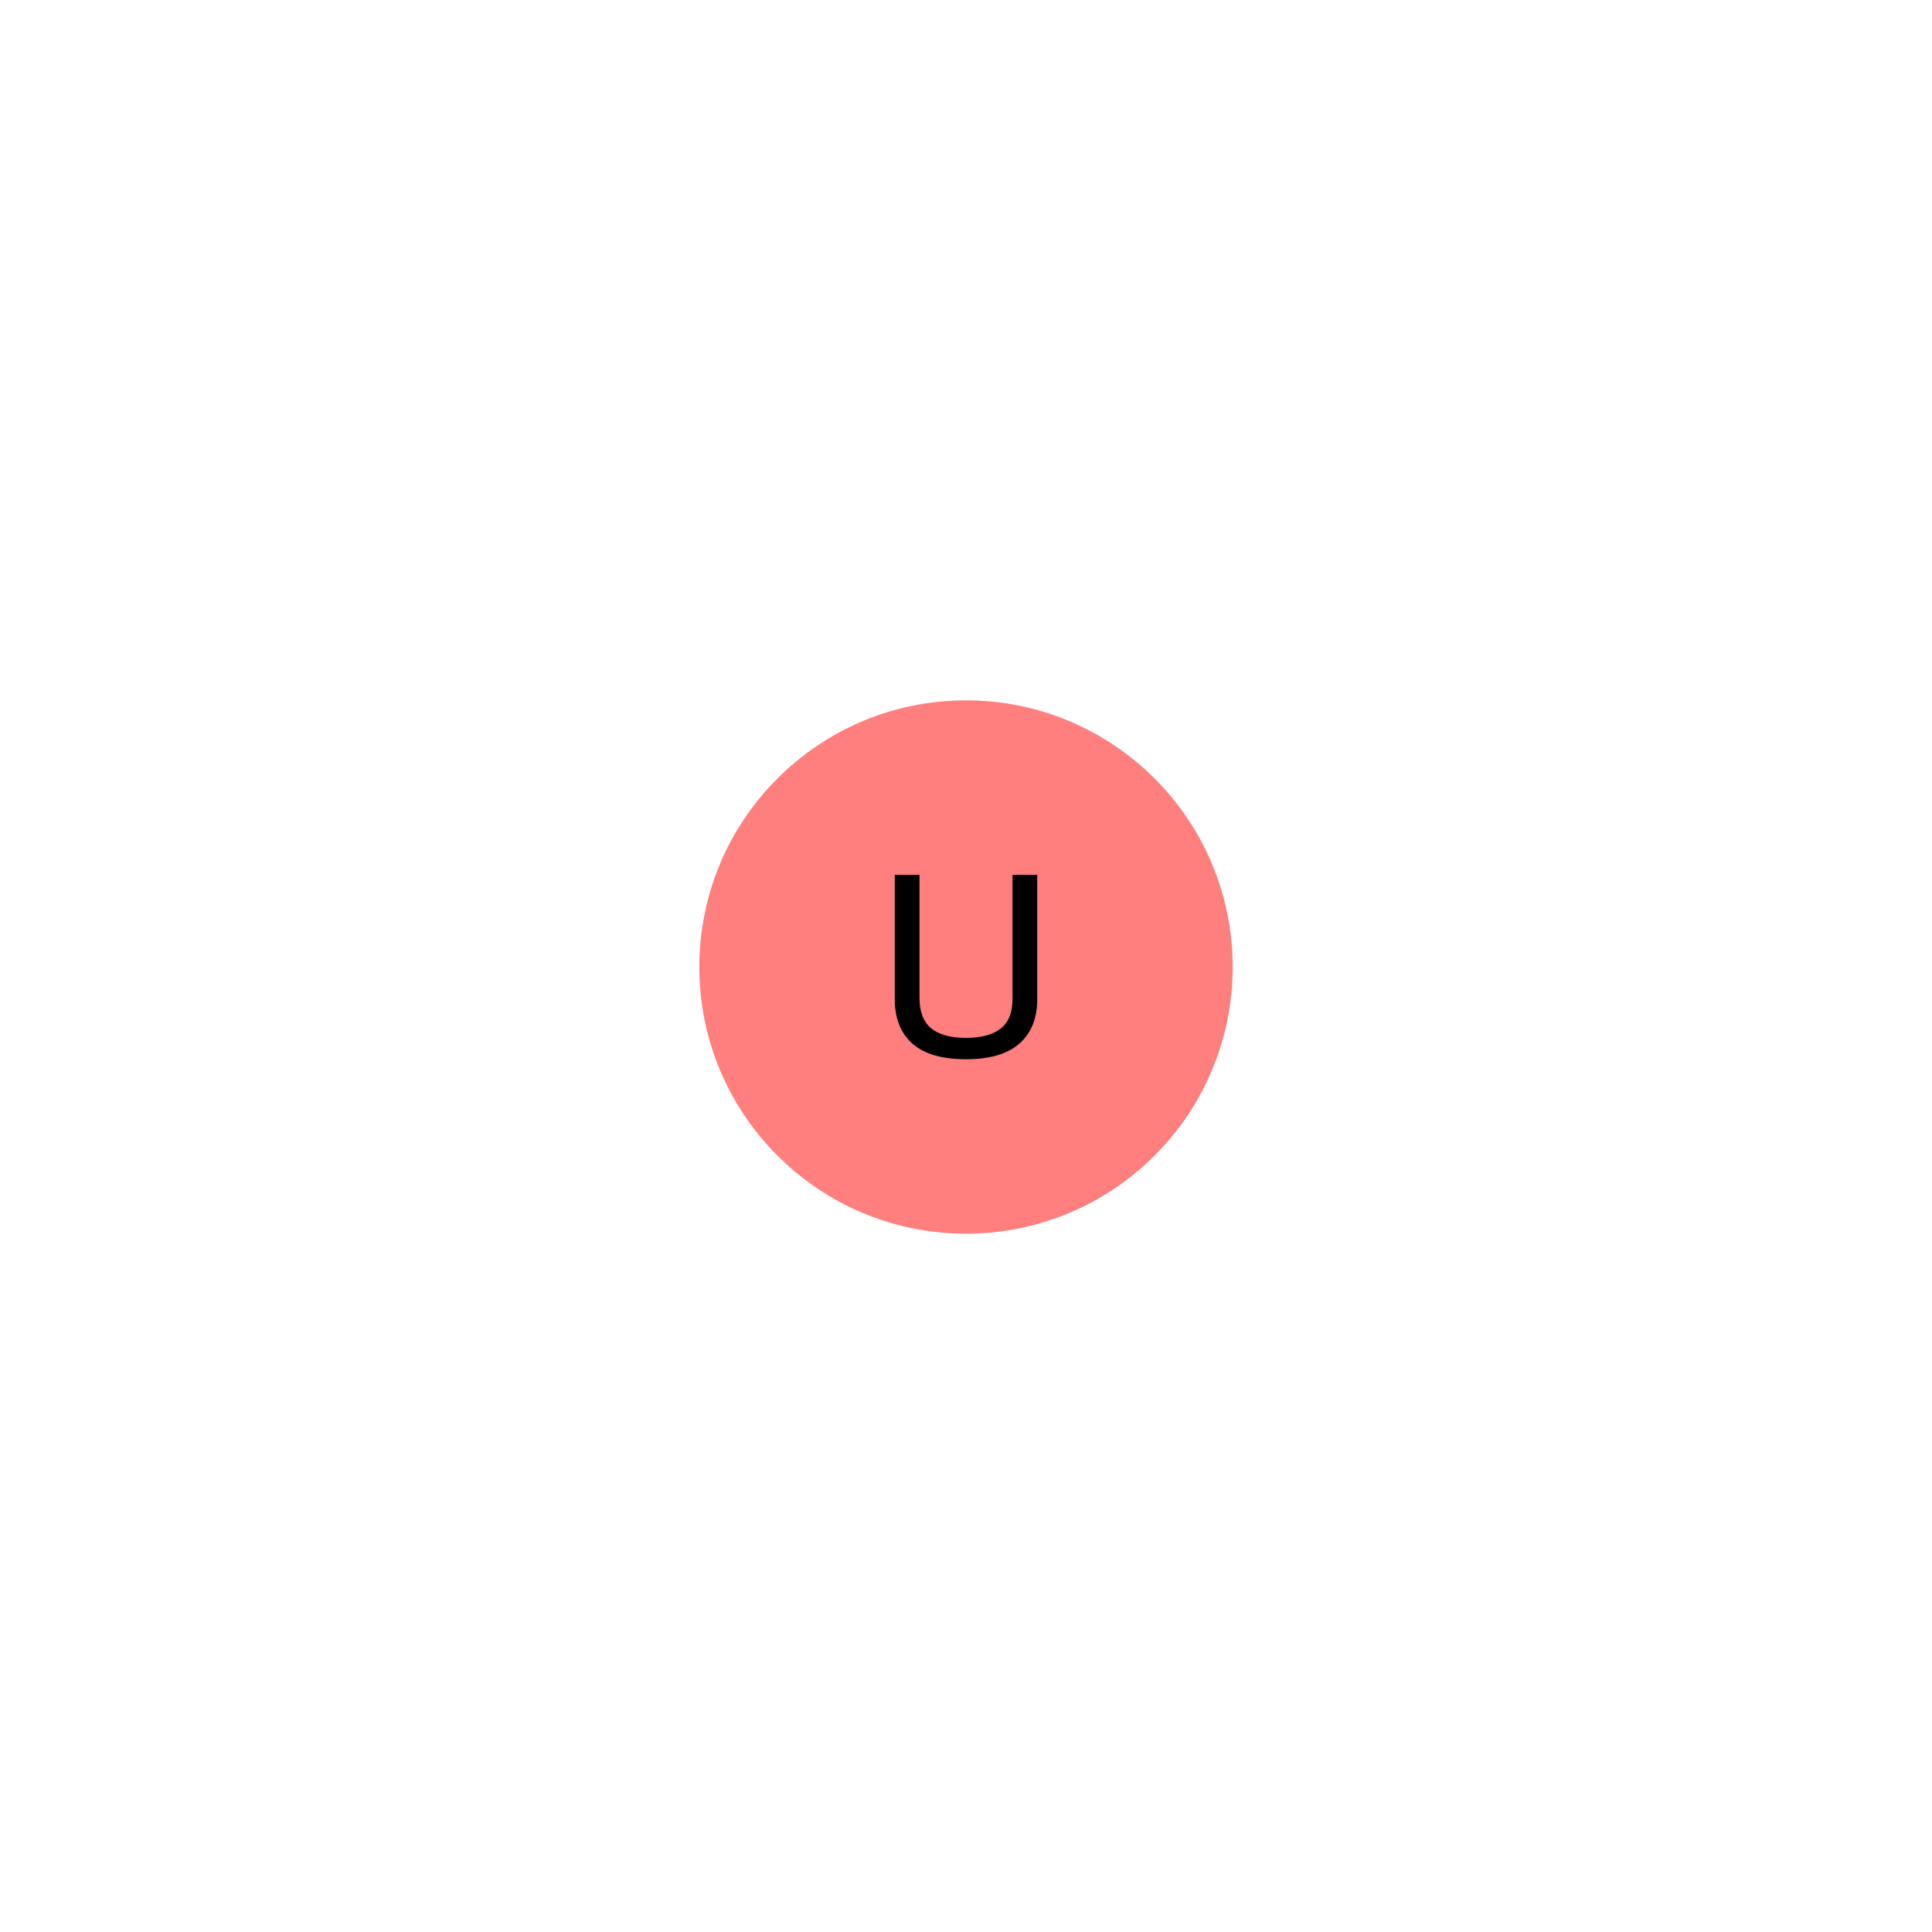 <?xml version='1.0' encoding='iso-8859-1'?>
<svg version='1.1' baseProfile='full'
              xmlns='http://www.w3.org/2000/svg'
                      xmlns:rdkit='http://www.rdkit.org/xml'
                      xmlns:xlink='http://www.w3.org/1999/xlink'
                  xml:space='preserve'
width='300px' height='300px' viewBox='0 0 300 300'>
<!-- END OF HEADER -->
<rect style='opacity:1.0;fill:#FFFFFF;stroke:none' width='300' height='300' x='0' y='0'> </rect>
<rect style='opacity:1.0;fill:#FFFFFF;stroke:none' width='300' height='300' x='0' y='0'> </rect>
<ellipse cx='150' cy='150.16' rx='40.909' ry='40.909'  style='fill:#FF7F7F;fill-rule:evenodd;stroke:#FF7F7F;stroke-width:1.0px;stroke-linecap:butt;stroke-linejoin:miter;stroke-opacity:1' />
<path  class='atom-0' d='M 142.78 135.84
L 142.78 154.96
Q 142.78 158.16, 144.58 159.68
Q 146.42 161.16, 149.98 161.16
Q 153.54 161.16, 155.38 159.72
Q 157.22 158.28, 157.22 155.16
L 157.22 135.84
L 161.06 135.84
L 161.06 155.16
Q 161.06 159.6, 158.3 162.04
Q 155.54 164.48, 149.98 164.48
Q 144.42 164.48, 141.66 162.04
Q 138.94 159.6, 138.94 155.16
L 138.94 135.84
L 142.78 135.84
' fill='#000000'/>
</svg>
